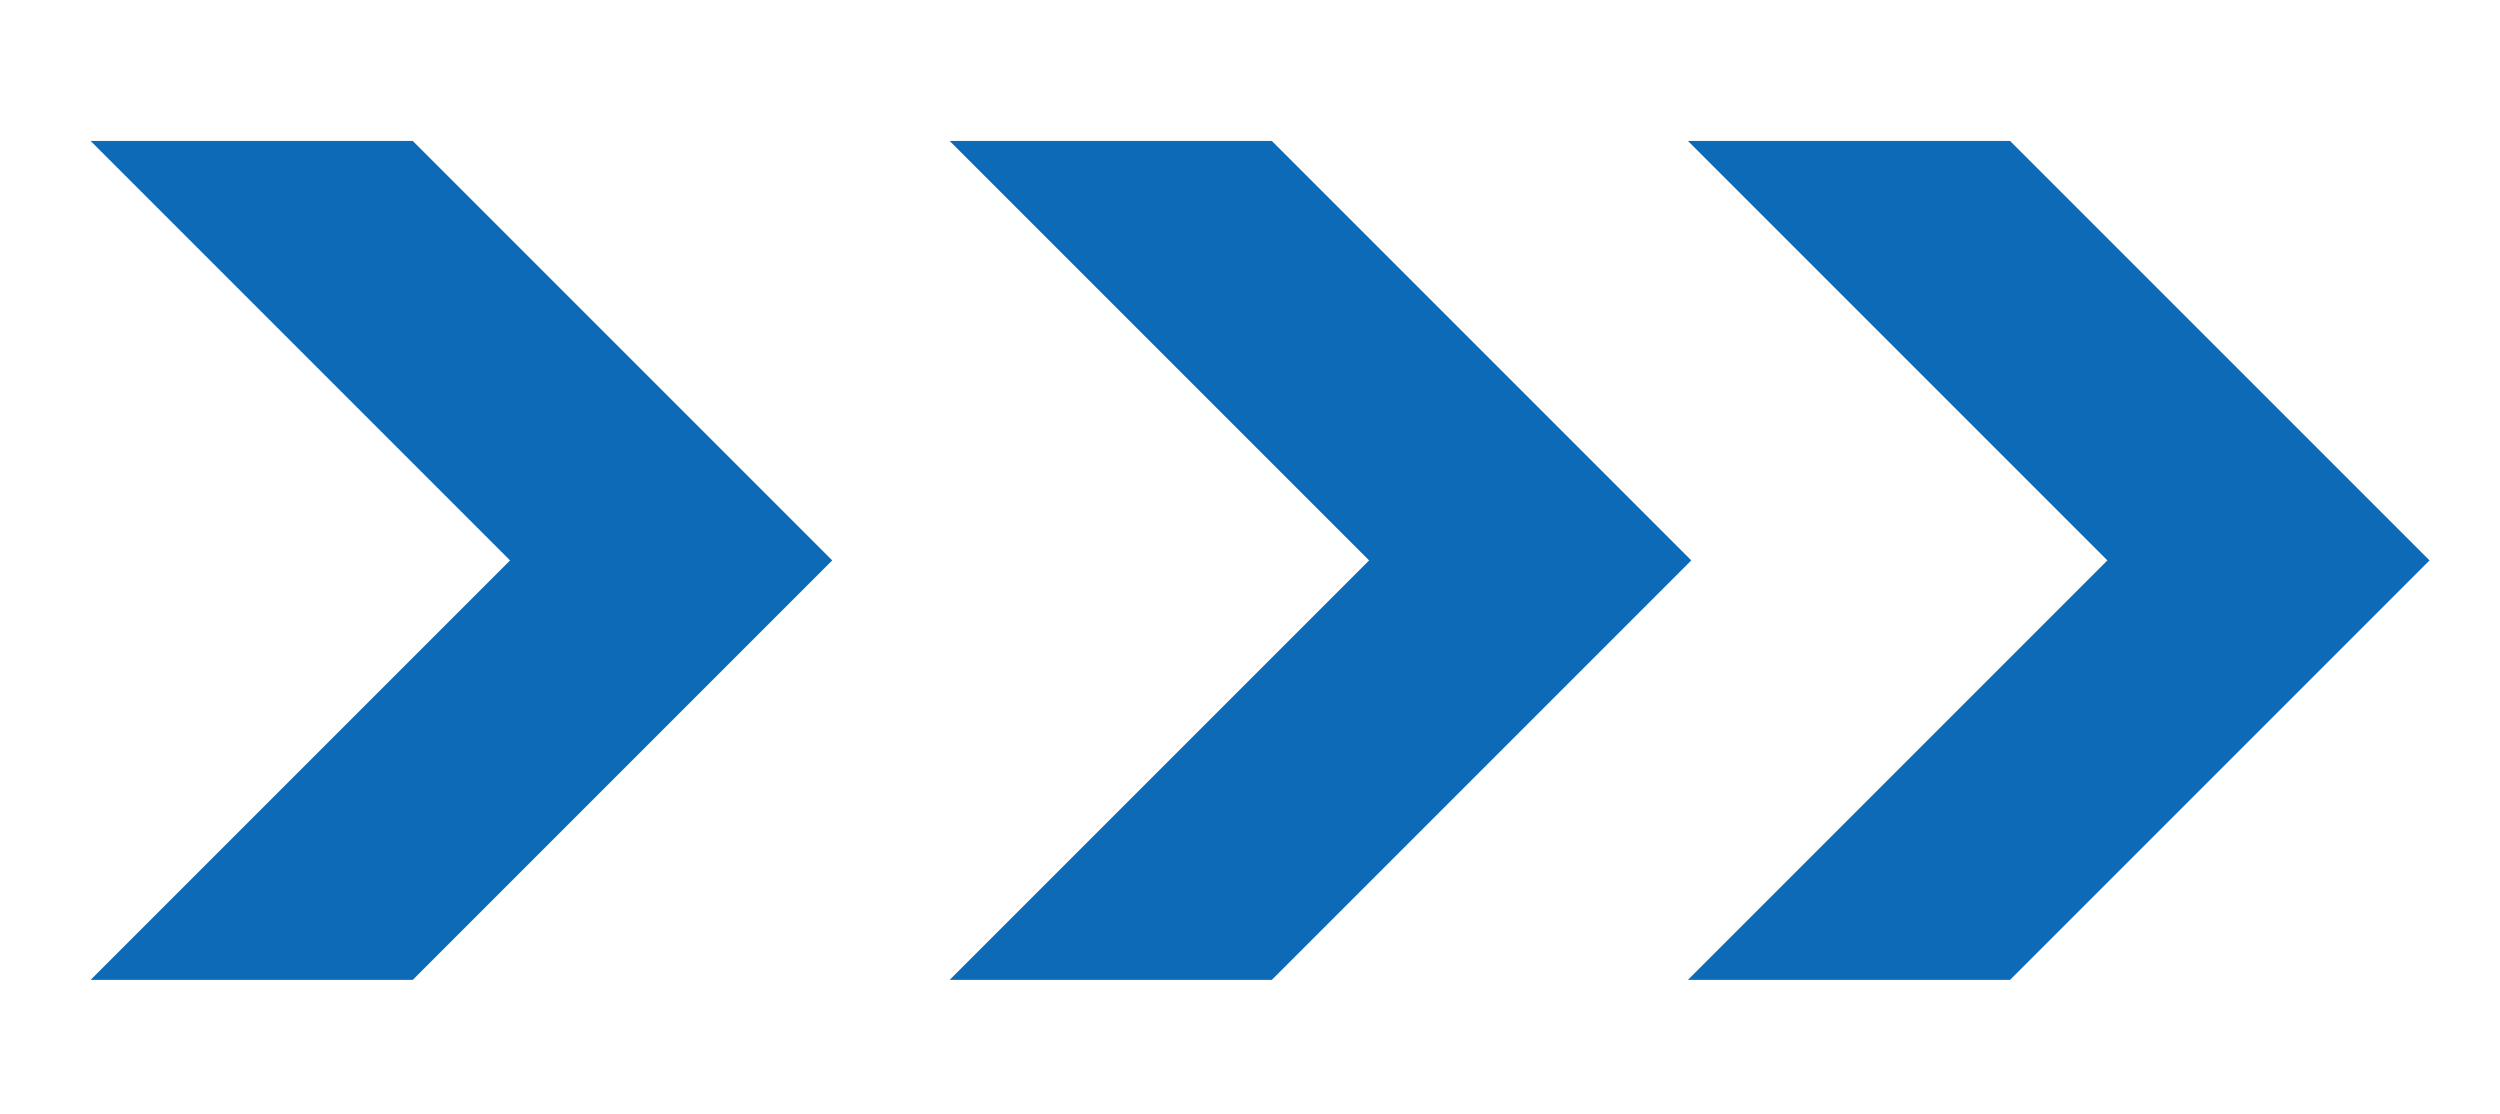 <?xml version="1.0" encoding="utf-8"?>
<!-- Generator: Adobe Illustrator 26.4.1, SVG Export Plug-In . SVG Version: 6.00 Build 0)  -->
<svg version="1.1" id="レイヤー_1" xmlns="http://www.w3.org/2000/svg" xmlns:xlink="http://www.w3.org/1999/xlink" x="0px"
	 y="0px" viewBox="0 0 74.5 33.2" style="enable-background:new 0 0 74.5 33.2;" xml:space="preserve">
<style type="text/css">
	.st0{fill:#0D6AB7;}
</style>
<g>
	<g>
		<polygon class="st0" points="24.8,16.7 12.3,4.2 2.7,4.2 15.2,16.7 2.7,29.2 12.3,29.2 		"/>
	</g>
	<g>
		<polygon class="st0" points="50.4,16.7 37.9,4.2 28.3,4.2 40.8,16.7 28.3,29.2 37.9,29.2 		"/>
	</g>
	<g>
		<polygon class="st0" points="72.4,16.7 59.9,4.2 50.3,4.2 62.8,16.7 50.3,29.2 59.9,29.2 		"/>
	</g>
</g>
</svg>
